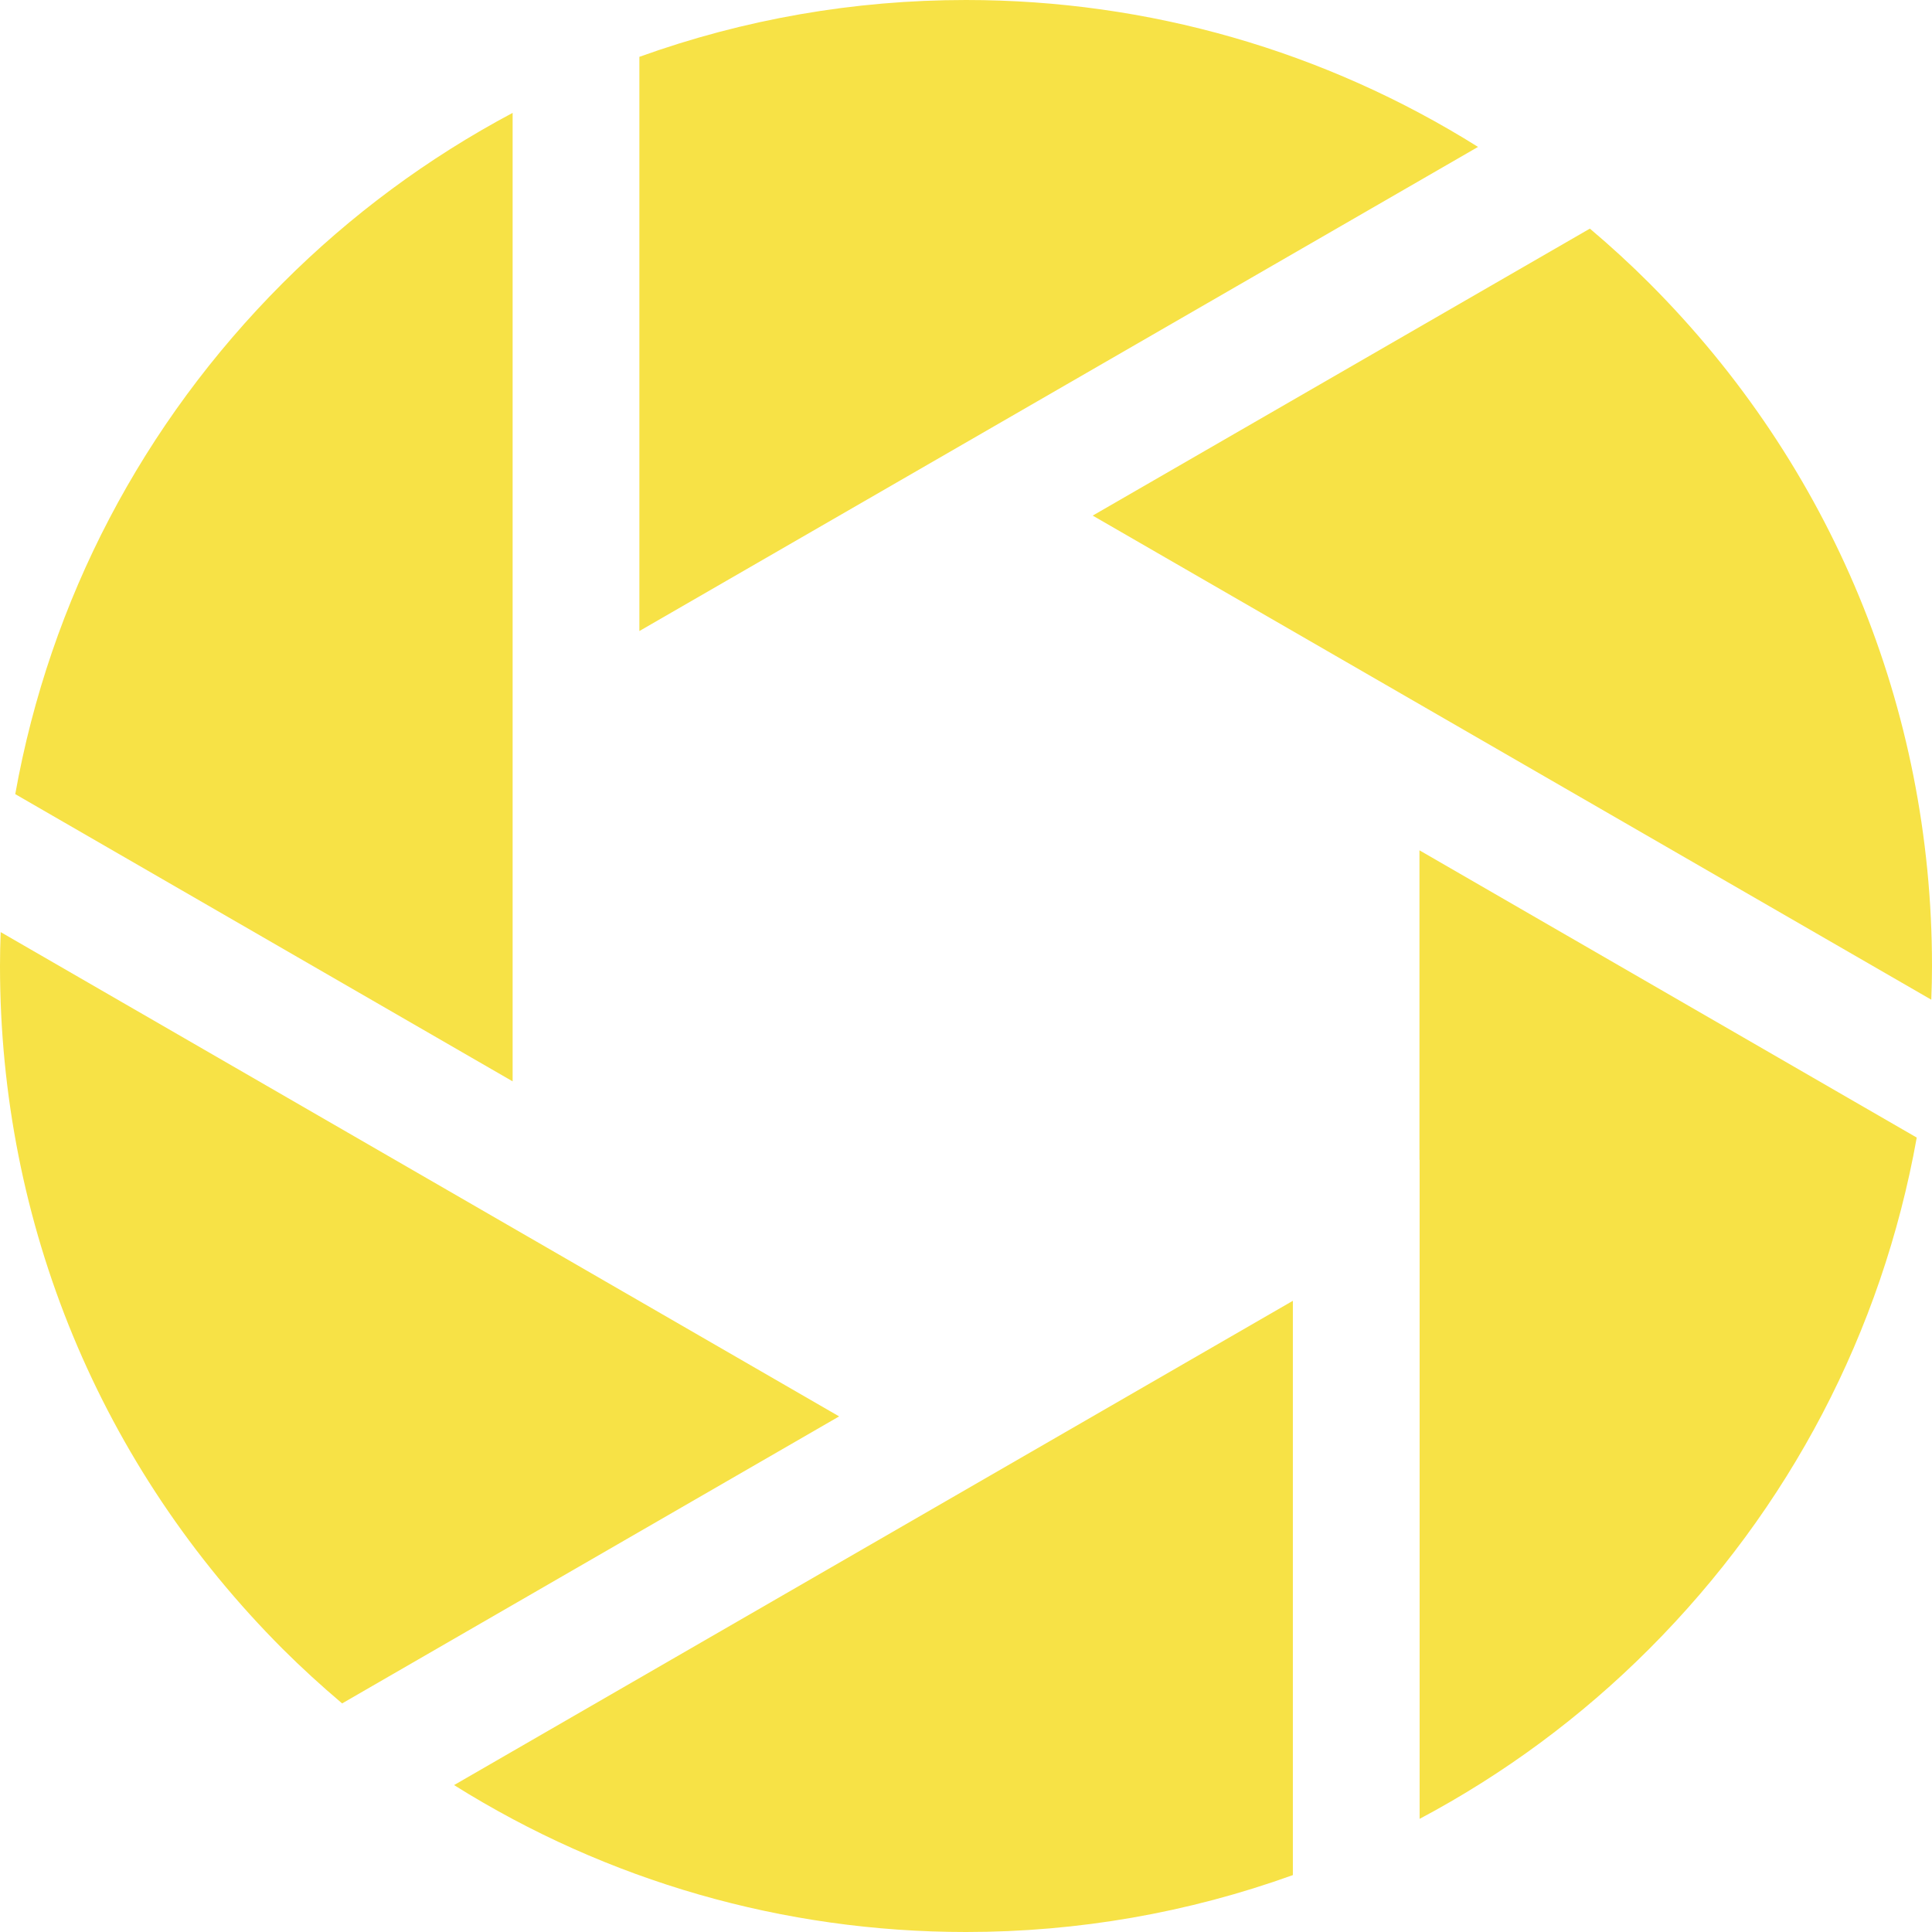 <?xml version="1.0" encoding="utf-8"?>
<!-- Generator: Adobe Illustrator 16.0.3, SVG Export Plug-In . SVG Version: 6.00 Build 0)  -->
<!DOCTYPE svg PUBLIC "-//W3C//DTD SVG 1.1//EN" "http://www.w3.org/Graphics/SVG/1.1/DTD/svg11.dtd">
<svg version="1.1" id="レイヤー_1" xmlns="http://www.w3.org/2000/svg" xmlns:xlink="http://www.w3.org/1999/xlink" x="0px"
	 y="0px" width="48px" height="48px" viewBox="0 0 48 48" enable-background="new 0 0 48 48" xml:space="preserve">
<g id="guide">
</g>
<g id="_x2D_-----------------">
</g>
<g id="_x30_0">
</g>
<g id="_x30_5">
</g>
<g id="_x30_4">
</g>
<g id="_x30_3">
</g>
<g id="_x30_2">
</g>
<g>
	<path fill="#F7E246" d="M40.971,7.03c-0.459-0.459-0.953-0.913-1.471-1.35l-12.352,7.13l20.834,12.027
		C47.994,24.549,48,24.272,48,24C48,17.59,45.504,11.563,40.971,7.03z"/>
	<path fill="#F7E246" d="M24,0c-2.781,0-5.51,0.475-8.115,1.412v14.266L36.721,3.65C32.909,1.26,28.523,0,24,0z"/>
	<path fill="#F7E246" d="M12.736,2.805C10.631,3.924,8.713,5.343,7.027,7.03c-3.489,3.492-5.785,7.878-6.648,12.7l12.357,7.136
		V2.805z"/>
	<path fill="#F7E246" d="M0.017,23.158C0.006,23.446,0,23.726,0,24c0,6.411,2.496,12.438,7.027,16.971
		c0.456,0.455,0.951,0.908,1.473,1.35l12.348-7.131L0.017,23.158z"/>
	<path fill="#F7E246" d="M24,48c2.781,0,5.512-0.475,8.121-1.414V32.318L11.281,44.35C15.092,46.74,19.475,48,24,48z"/>
	<path fill="#F7E246" d="M35.266,28.814h0.004v16.375c2.101-1.116,4.016-2.533,5.701-4.219c3.49-3.492,5.785-7.881,6.65-12.707
		l-12.355-7.137V28.814L35.266,28.814z"/>
</g>
<g id="frame" display="none">
	<rect x="-1240" y="-1904" display="inline" fill="#FCEE21" width="40" height="80"/>
	<rect x="-1200" y="-1904" display="inline" fill="#FCEE21" width="40" height="80"/>
	<rect x="-1135" y="-1904" display="inline" fill="#FCEE21" width="40" height="40"/>
	<rect x="-1135" y="-1649" display="inline" fill="#FCEE21" width="40" height="35.345"/>
	<rect x="-1135" y="-1564" display="inline" fill="#FCEE21" width="40" height="35.345"/>
	<rect x="-1135" y="-1794" display="inline" fill="#FCEE21" width="40" height="60"/>
	<rect x="-1135" y="-1514" display="inline" fill="#FCEE21" width="40" height="70"/>
	<rect x="-1240" y="-1404" display="inline" fill="#FCEE21" width="40" height="80"/>
	<rect x="-1200" y="-1404" display="inline" fill="#FCEE21" width="40" height="80"/>
	<rect x="-1900" y="-1324" display="inline" fill="#FCEE21" width="40" height="200"/>
	<rect x="-1860" y="-1324" display="inline" fill="#FCEE21" width="40" height="200"/>
	<rect x="-1820" y="-1324" display="inline" fill="#FCEE21" width="40" height="200"/>
	<rect x="-1780" y="-1324" display="inline" fill="#FCEE21" width="40" height="200"/>
	<rect x="-1740" y="-1324" display="inline" fill="#FCEE21" width="40" height="200"/>
	<rect x="-1700" y="-1324" display="inline" fill="#FCEE21" width="40" height="200"/>
	<rect x="-1660" y="-1324" display="inline" fill="#FCEE21" width="40" height="200"/>
	<rect x="-1620" y="-1324" display="inline" fill="#FCEE21" width="40" height="200"/>
	<rect x="-1580" y="-1324" display="inline" fill="#FCEE21" width="40" height="200"/>
	<rect x="-1540" y="-1324" display="inline" fill="#FCEE21" width="40" height="200"/>
	<rect x="-1500" y="-1324" display="inline" fill="#FCEE21" width="40" height="200"/>
	<rect x="-1900" y="-1100" display="inline" fill="#FCEE21" width="40" height="300"/>
	<rect x="-1775" y="-1054" display="inline" fill="#FCEE21" width="40" height="160"/>
	<rect x="-1723" y="-1054" display="inline" fill="#FCEE21" width="40" height="80"/>
	<rect x="-1723" y="-974" display="inline" fill="#FCEE21" width="40" height="50"/>
	<rect x="-1723" y="-839" display="inline" fill="#FCEE21" width="40" height="50"/>
	<rect x="-1860" y="-974" display="inline" fill="#FCEE21" width="40" height="250"/>
	<rect x="-1628" y="-749" display="inline" fill="#FCEE21" width="40" height="195"/>
	<rect x="-1580" y="-874" display="inline" fill="#FCEE21" width="40" height="130"/>
	<rect x="-1570" y="-554" display="inline" fill="#FCEE21" width="40" height="120"/>
	<rect x="-1530" y="-434" display="inline" fill="#FCEE21" width="40" height="40"/>
	<rect x="-1540" y="-874" display="inline" fill="#FCEE21" width="40" height="130"/>
	<rect x="-1500" y="-874" display="inline" fill="#FCEE21" width="40" height="130"/>
	<rect x="-1060" y="-940.875" display="inline" fill="#FCEE21" width="40" height="300"/>
	<rect x="-1020" y="-940.875" display="inline" fill="#FCEE21" width="40" height="300"/>
	<rect x="-680" y="-749" display="inline" fill="#FCEE21" width="40" height="200"/>
	<rect x="-720" y="-749" display="inline" fill="#FCEE21" width="40" height="200"/>
	<rect x="-760" y="-749" display="inline" fill="#FCEE21" width="40" height="200"/>
	<rect x="-800" y="-749" display="inline" fill="#FCEE21" width="40" height="200"/>
	<rect x="-840" y="-749" display="inline" fill="#FCEE21" width="40" height="200"/>
	<rect x="-880" y="-749" display="inline" fill="#FCEE21" width="40" height="200"/>
	<rect x="-1460" y="-1324" display="inline" fill="#FCEE21" width="40" height="200"/>
	<rect x="-1420" y="-1324" display="inline" fill="#FCEE21" width="40" height="200"/>
	<rect x="-1380" y="-1324" display="inline" fill="#FCEE21" width="40" height="200"/>
	<rect x="-1340" y="-1324" display="inline" fill="#FCEE21" width="40" height="200"/>
	<rect x="-1300" y="-1324" display="inline" fill="#FCEE21" width="40" height="200"/>
	<rect x="-1280" y="-554" display="inline" fill="#FCEE21" width="40" height="175.055"/>
	<rect x="-1240" y="-554" display="inline" fill="#FCEE21" width="40" height="175.055"/>
	<rect x="-1200" y="-554" display="inline" fill="#FCEE21" width="40" height="175.055"/>
	<rect x="-1160" y="-554" display="inline" fill="#FCEE21" width="40" height="175.055"/>
	<rect x="-580" y="-539" display="inline" fill="#FCEE21" width="40" height="190"/>
	<rect x="-540" y="-559" display="inline" fill="#FCEE21" width="40" height="190"/>
	<rect x="-770" y="-469" display="inline" fill="#FCEE21" width="190" height="60"/>
	<rect x="-770" y="-524" display="inline" fill="#FCEE21" width="190" height="55.165"/>
	<rect x="-770" y="-109" display="inline" fill="#FCEE21" width="190" height="30"/>
	<rect x="-772" y="-59" display="inline" fill="#FCEE21" width="190" height="60"/>
	<rect x="-580" y="-1484" display="inline" fill="#FCEE21" width="40" height="80"/>
	<rect x="-540" y="-1484" display="inline" fill="#FCEE21" width="40" height="80"/>
	<rect x="-1240" y="-1994" display="inline" fill="#FCEE21" width="40" height="90"/>
	<rect x="-1200" y="-1994" display="inline" fill="#FCEE21" width="40" height="90"/>
	<rect x="-1260" y="-2174" display="inline" fill="#FCEE21" width="40" height="110"/>
	<rect x="-1220" y="-2174" display="inline" fill="#FCEE21" width="40" height="110"/>
	<rect x="-1180" y="-2174" display="inline" fill="#FCEE21" width="40" height="110"/>
	<rect x="-1140" y="-2174" display="inline" fill="#FCEE21" width="40" height="110"/>
	<rect x="-1100" y="-2174" display="inline" fill="#FCEE21" width="40" height="110"/>
	<rect x="-1060" y="-2174" display="inline" fill="#FCEE21" width="40" height="110"/>
	<rect x="-540" y="-3024" display="inline" fill="#FCEE21" width="40" height="35"/>
	<rect x="-1900" y="-3024" display="inline" fill="#FCEE21" width="35" height="35"/>
	<rect x="-1020" y="-2174" display="inline" fill="#FCEE21" width="40" height="110"/>
	<rect x="-1540" y="-114" display="inline" fill="#FCEE21" width="40" height="90"/>
	<rect x="-1540" y="-24" display="inline" fill="#FCEE21" width="40" height="160"/>
</g>
</svg>
